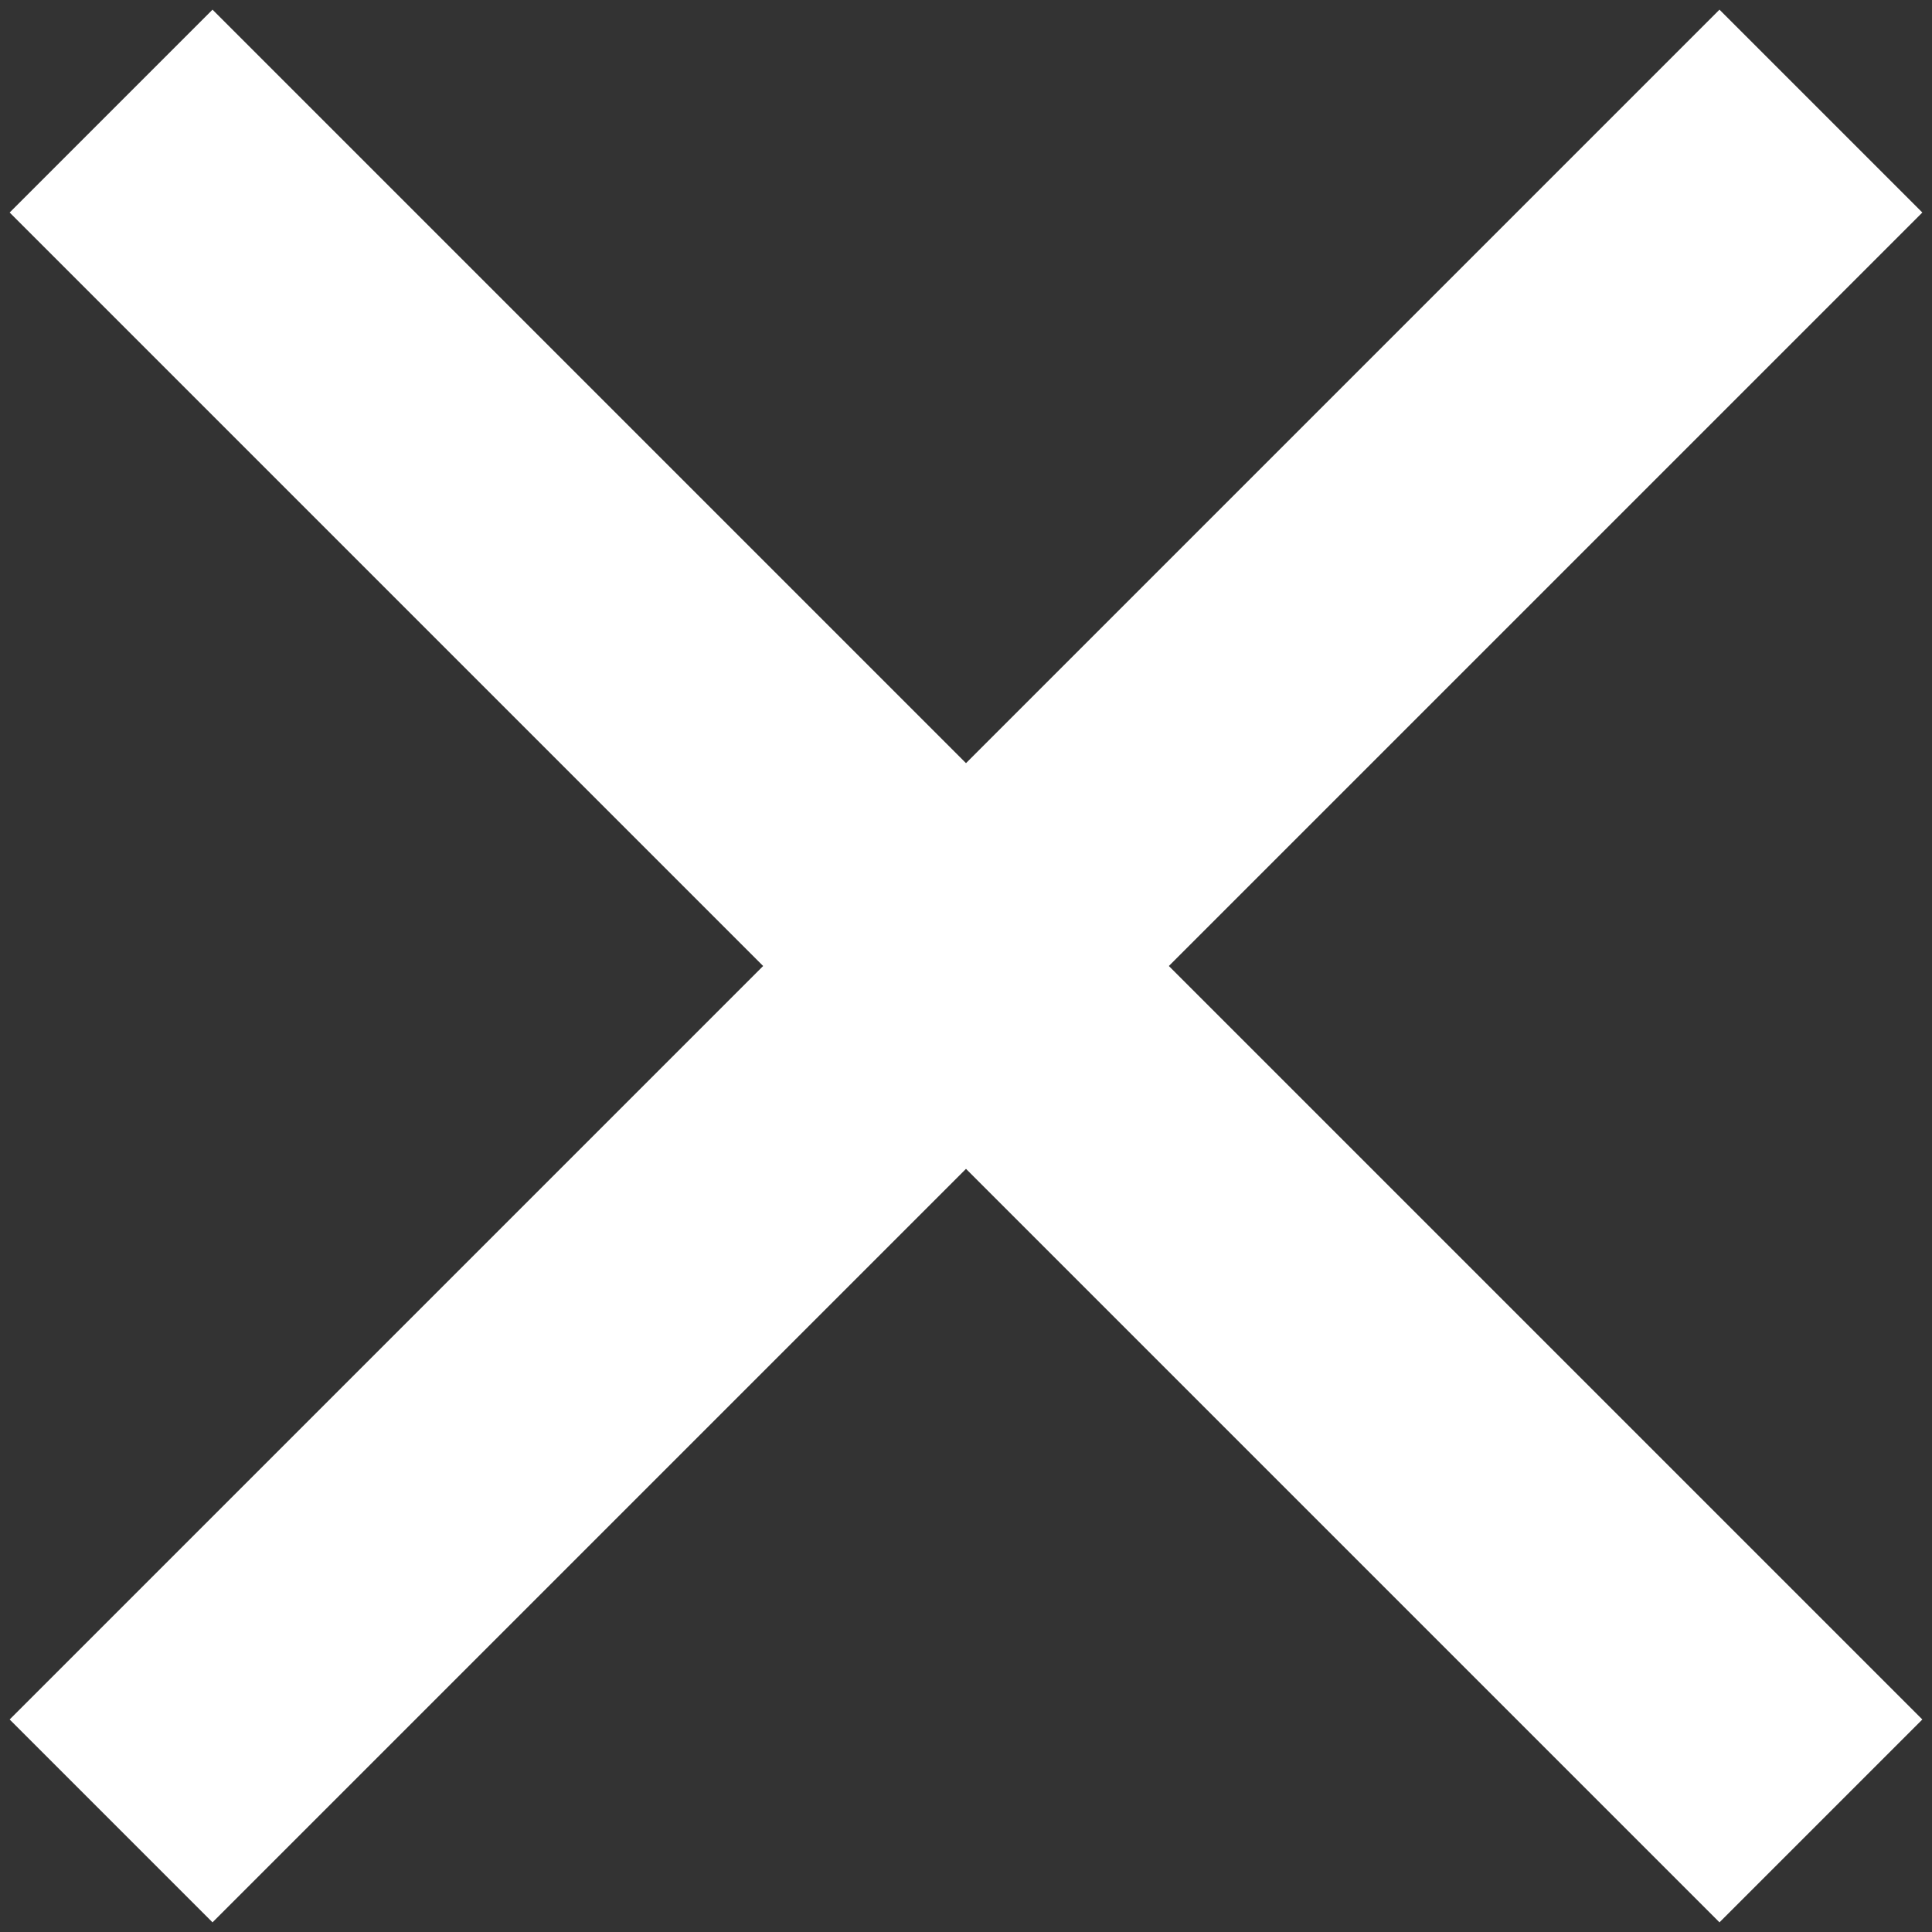 <?xml version="1.0" encoding="utf-8"?>
<!-- Generator: Adobe Illustrator 21.0.0, SVG Export Plug-In . SVG Version: 6.00 Build 0)  -->
<svg version="1.1" id="Layer_1" xmlns="http://www.w3.org/2000/svg" xmlns:xlink="http://www.w3.org/1999/xlink" x="0px" y="0px"
	 width="20px" height="20px" viewBox="0 0 20 20" enable-background="new 0 0 20 20" xml:space="preserve">
<rect x="0" y="0" width="20" height="20" fill="#333333" stroke="none"/>
<polygon fill="#FFFFFF" points="19.9,2.2 17.8,0.1 10,7.9 2.2,0.1 0.1,2.2 7.9,10 0.1,17.8 2.2,19.9 10,12.1 17.8,19.9 19.9,17.8 
	12.1,10 "/>
</svg>
